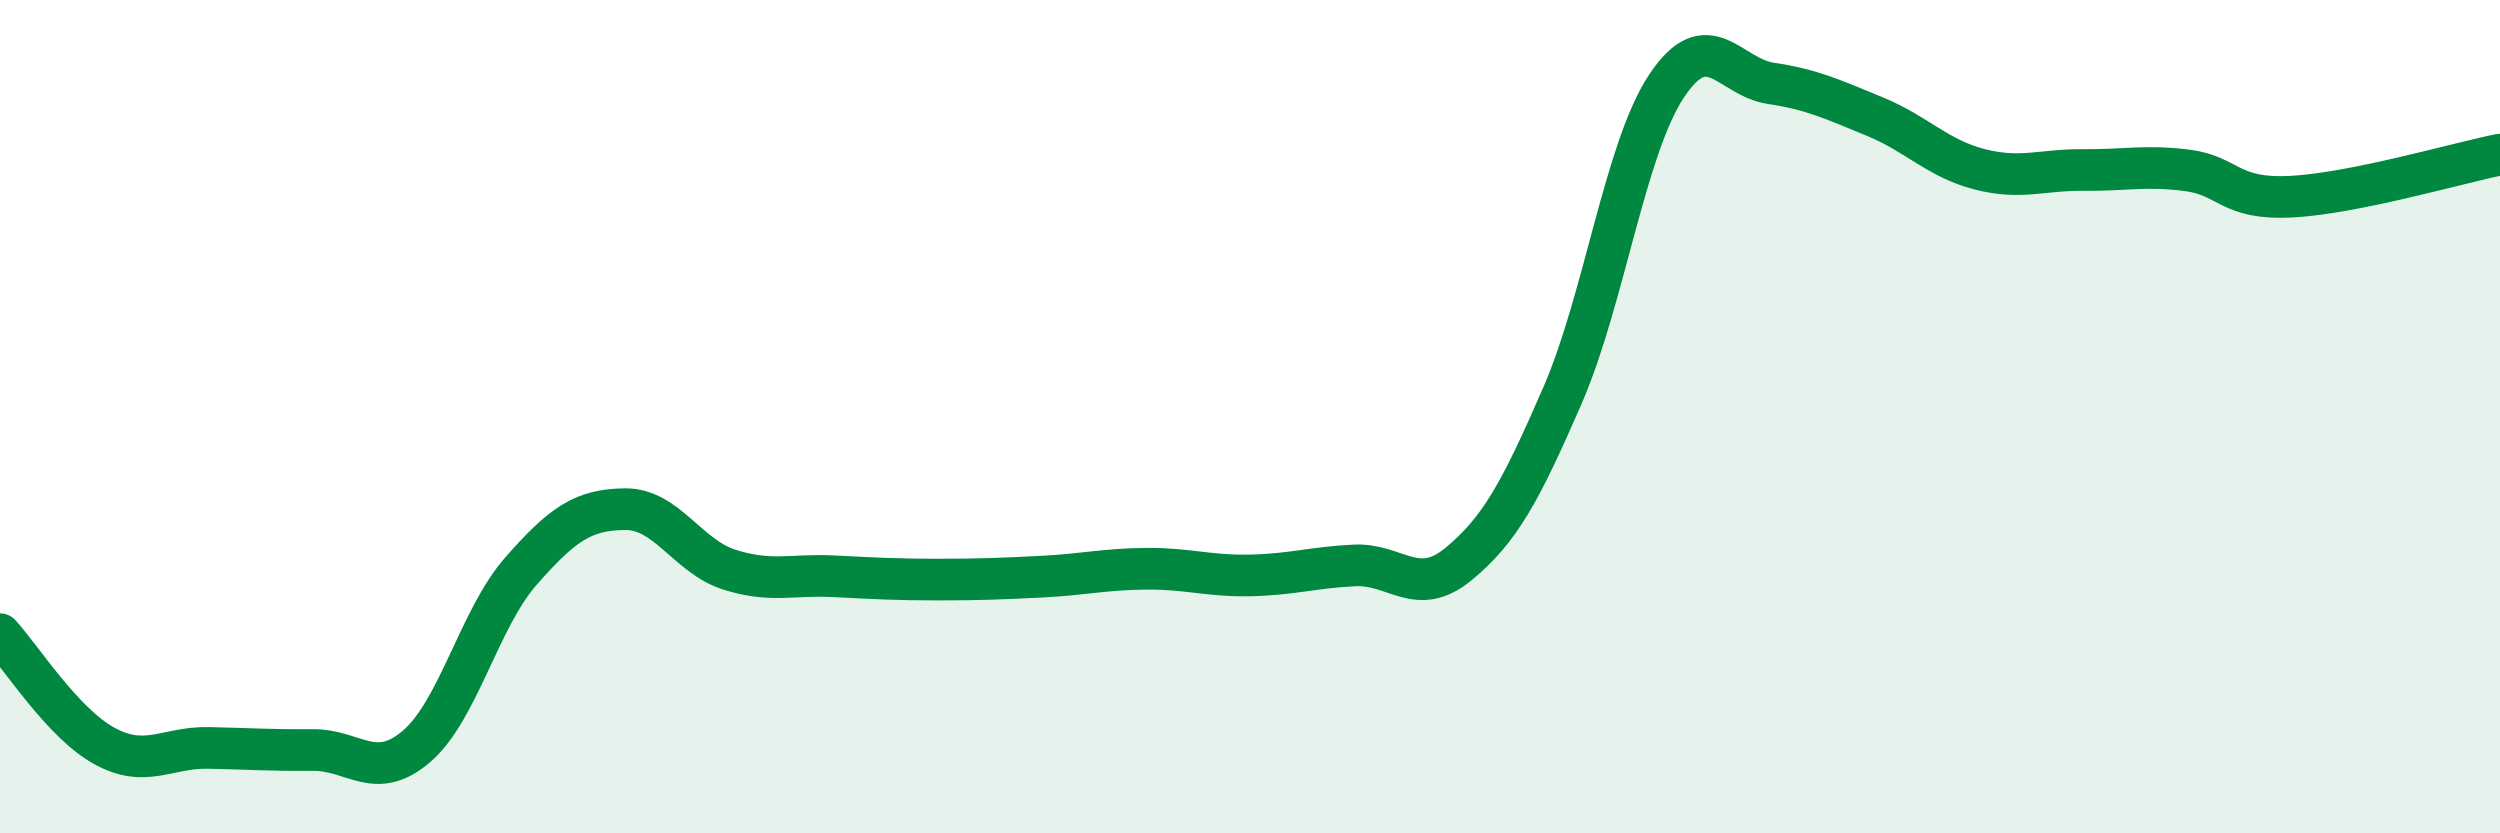 
    <svg width="60" height="20" viewBox="0 0 60 20" xmlns="http://www.w3.org/2000/svg">
      <path
        d="M 0,15.22 C 0.5,15.76 1.5,17.35 2.5,17.9 C 3.5,18.45 4,17.93 5,17.95 C 6,17.97 6.5,18.01 7.5,18 C 8.5,17.99 9,18.77 10,17.91 C 11,17.05 11.5,14.85 12.5,13.71 C 13.5,12.57 14,12.23 15,12.22 C 16,12.21 16.5,13.35 17.5,13.67 C 18.5,13.99 19,13.78 20,13.83 C 21,13.88 21.5,13.91 22.5,13.91 C 23.5,13.91 24,13.89 25,13.84 C 26,13.79 26.5,13.66 27.5,13.65 C 28.5,13.64 29,13.83 30,13.81 C 31,13.79 31.5,13.62 32.5,13.57 C 33.5,13.52 34,14.36 35,13.54 C 36,12.72 36.5,11.79 37.5,9.49 C 38.5,7.19 39,3.56 40,2.06 C 41,0.56 41.5,1.85 42.5,2 C 43.5,2.15 44,2.39 45,2.8 C 46,3.21 46.5,3.8 47.5,4.06 C 48.5,4.32 49,4.07 50,4.08 C 51,4.09 51.5,3.96 52.5,4.09 C 53.5,4.22 53.5,4.8 55,4.72 C 56.5,4.64 59,3.91 60,3.71L60 20L0 20Z"
        fill="#008740"
        opacity="0.1"
        stroke-linecap="round"
        stroke-linejoin="round"
      />
      <path
        d="M 0,15.22 C 0.5,15.76 1.5,17.35 2.5,17.9 C 3.5,18.45 4,17.93 5,17.95 C 6,17.97 6.5,18.01 7.5,18 C 8.5,17.99 9,18.77 10,17.91 C 11,17.05 11.5,14.85 12.5,13.71 C 13.5,12.57 14,12.23 15,12.22 C 16,12.21 16.5,13.35 17.5,13.67 C 18.5,13.99 19,13.78 20,13.83 C 21,13.88 21.5,13.91 22.5,13.91 C 23.5,13.91 24,13.89 25,13.84 C 26,13.79 26.5,13.66 27.5,13.65 C 28.5,13.64 29,13.83 30,13.81 C 31,13.79 31.5,13.62 32.5,13.57 C 33.5,13.52 34,14.36 35,13.54 C 36,12.72 36.5,11.79 37.5,9.49 C 38.5,7.19 39,3.56 40,2.06 C 41,0.56 41.5,1.85 42.5,2 C 43.5,2.15 44,2.39 45,2.8 C 46,3.21 46.5,3.8 47.5,4.06 C 48.5,4.32 49,4.07 50,4.08 C 51,4.09 51.5,3.96 52.5,4.09 C 53.5,4.22 53.5,4.8 55,4.72 C 56.5,4.64 59,3.91 60,3.71"
        stroke="#008740"
        stroke-width="1"
        fill="none"
        stroke-linecap="round"
        stroke-linejoin="round"
      />
    </svg>
  